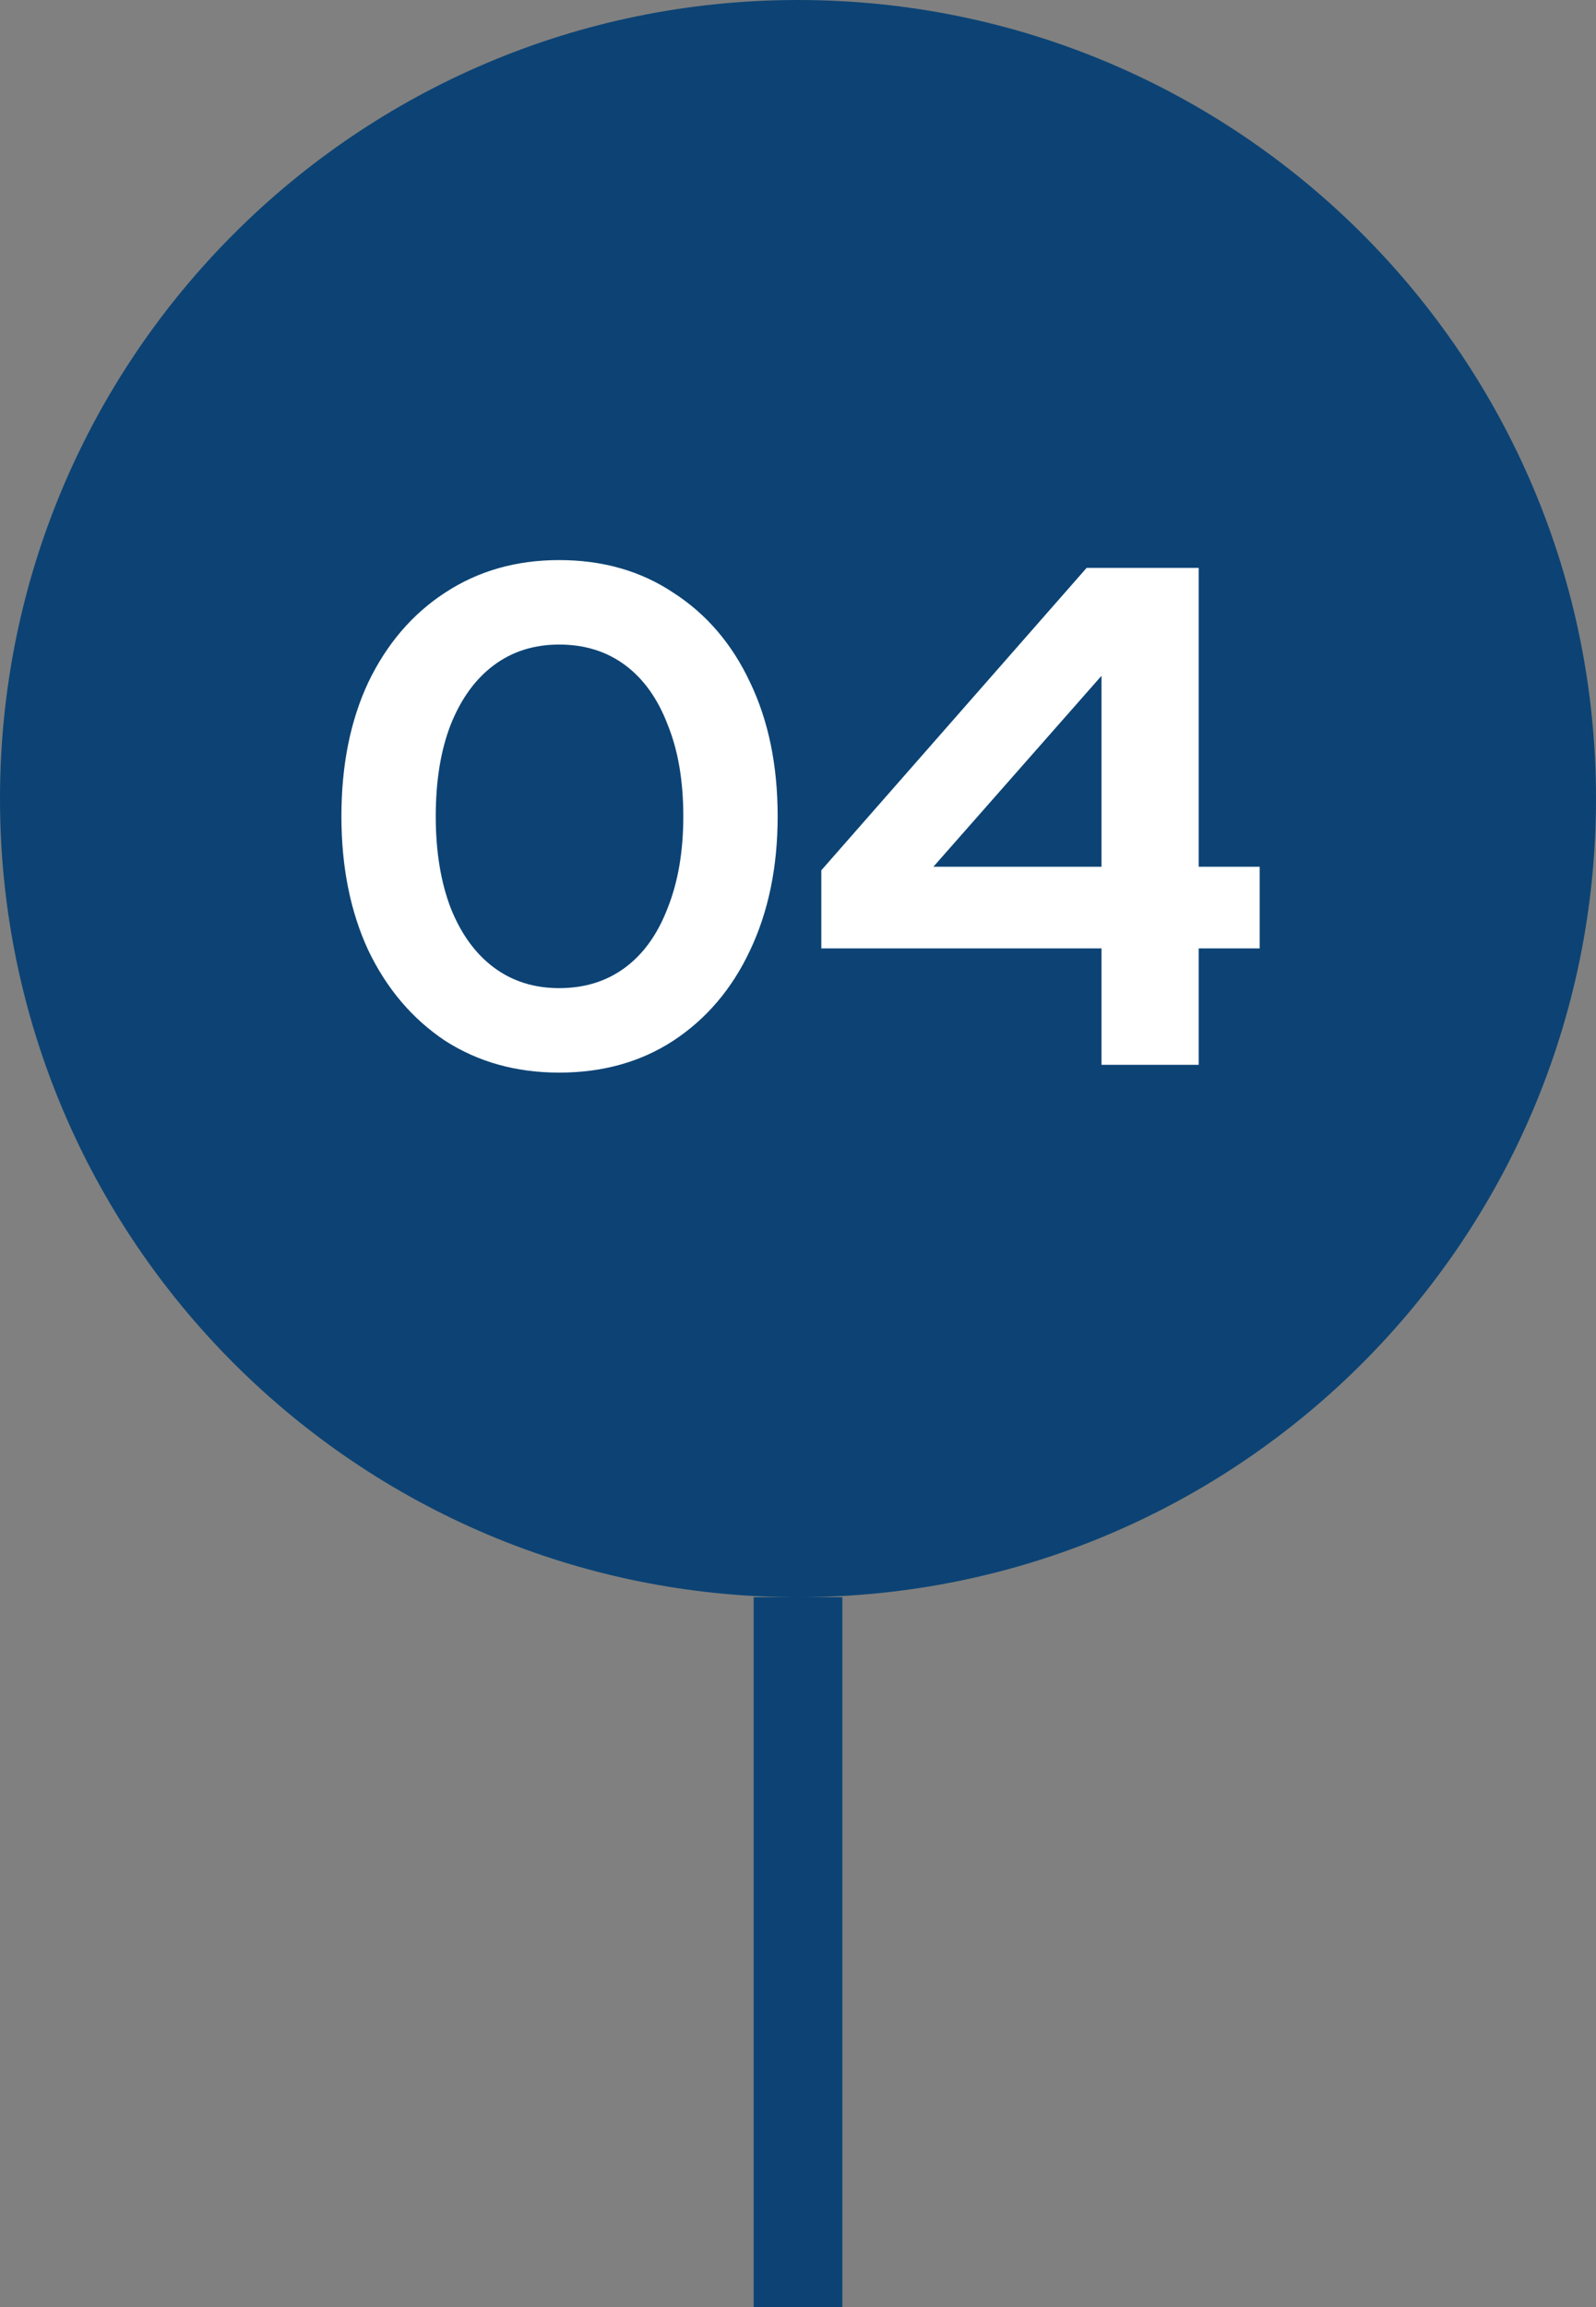 <svg width="36" height="52" viewBox="0 0 36 52" fill="none" xmlns="http://www.w3.org/2000/svg">
<rect x="0" y="0" width="36" height="52" fill="#808080" stroke="none"/>
<path fill-rule="evenodd" clip-rule="evenodd" d="M18 36C27.941 36 36 27.941 36 18C36 8.059 27.941 0 18 0C8.059 0 0 8.059 0 18C0 27.941 8.059 36 18 36Z" fill="#0C4374"/>
<path d="M12.613 24.176C11.642 24.176 10.783 23.936 10.037 23.456C9.301 22.965 8.725 22.288 8.309 21.424C7.903 20.549 7.701 19.541 7.701 18.4C7.701 17.248 7.903 16.24 8.309 15.376C8.725 14.512 9.301 13.84 10.037 13.36C10.783 12.869 11.642 12.624 12.613 12.624C13.594 12.624 14.453 12.869 15.189 13.36C15.935 13.84 16.511 14.512 16.917 15.376C17.333 16.24 17.541 17.248 17.541 18.4C17.541 19.541 17.333 20.549 16.917 21.424C16.511 22.288 15.935 22.965 15.189 23.456C14.453 23.936 13.594 24.176 12.613 24.176ZM12.613 22.272C13.189 22.272 13.685 22.117 14.101 21.808C14.517 21.499 14.837 21.051 15.061 20.464C15.295 19.877 15.413 19.189 15.413 18.4C15.413 17.6 15.295 16.912 15.061 16.336C14.837 15.749 14.517 15.301 14.101 14.992C13.685 14.683 13.189 14.528 12.613 14.528C12.047 14.528 11.557 14.683 11.141 14.992C10.725 15.301 10.399 15.749 10.165 16.336C9.941 16.912 9.829 17.6 9.829 18.4C9.829 19.189 9.941 19.877 10.165 20.464C10.399 21.051 10.725 21.499 11.141 21.808C11.557 22.117 12.047 22.272 12.613 22.272ZM24.846 24V21.376H18.526V19.616L24.51 12.8H27.038V19.536H28.414V21.376H27.038V24H24.846ZM21.054 19.536H24.846V15.232L21.054 19.536Z" fill="white"/>
<rect x="17" y="36" width="2" height="16" fill="#0C4374"/>
</svg>
